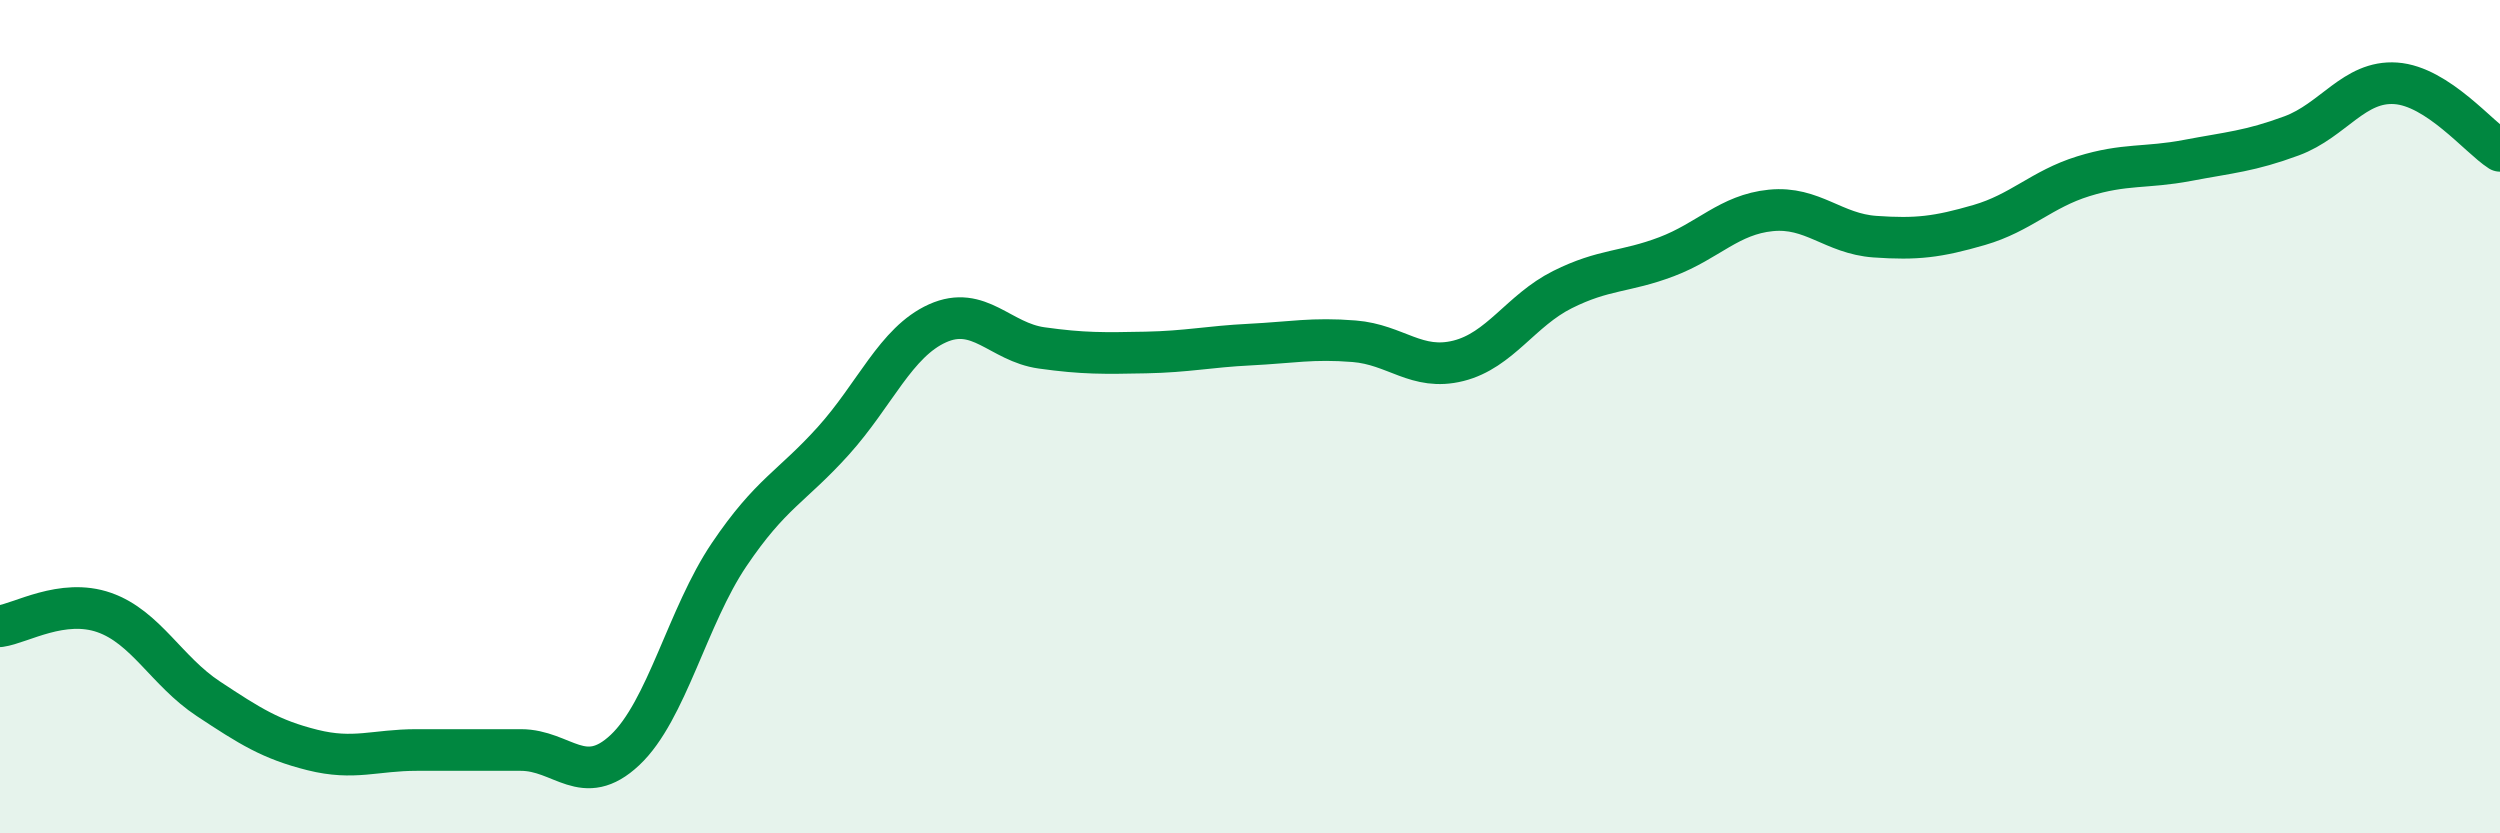 
    <svg width="60" height="20" viewBox="0 0 60 20" xmlns="http://www.w3.org/2000/svg">
      <path
        d="M 0,15.03 C 0.5,14.96 1.5,14.35 2.5,14.7 C 3.5,15.05 4,16.11 5,16.77 C 6,17.43 6.5,17.75 7.5,18 C 8.5,18.25 9,18 10,18 C 11,18 11.5,18 12.5,18 C 13.5,18 14,18.94 15,18 C 16,17.06 16.5,14.79 17.5,13.31 C 18.5,11.83 19,11.69 20,10.58 C 21,9.47 21.5,8.21 22.5,7.76 C 23.5,7.31 24,8.21 25,8.35 C 26,8.49 26.5,8.48 27.5,8.46 C 28.5,8.44 29,8.32 30,8.27 C 31,8.22 31.5,8.11 32.5,8.19 C 33.5,8.27 34,8.91 35,8.66 C 36,8.41 36.5,7.45 37.5,6.95 C 38.5,6.45 39,6.54 40,6.16 C 41,5.78 41.5,5.15 42.5,5.05 C 43.5,4.95 44,5.61 45,5.68 C 46,5.75 46.5,5.69 47.5,5.4 C 48.5,5.11 49,4.54 50,4.23 C 51,3.92 51.5,4.04 52.5,3.85 C 53.5,3.66 54,3.63 55,3.26 C 56,2.89 56.5,1.93 57.5,2 C 58.5,2.07 59.5,3.3 60,3.62L60 20L0 20Z"
        fill="#008740"
        opacity="0.1"
        stroke-linecap="round"
        stroke-linejoin="round"
      />
      <path
        d="M 0,15.03 C 0.5,14.96 1.5,14.35 2.5,14.7 C 3.5,15.05 4,16.11 5,16.77 C 6,17.43 6.5,17.75 7.5,18 C 8.5,18.25 9,18 10,18 C 11,18 11.5,18 12.5,18 C 13.5,18 14,18.94 15,18 C 16,17.06 16.5,14.79 17.5,13.31 C 18.5,11.83 19,11.69 20,10.58 C 21,9.47 21.5,8.21 22.5,7.76 C 23.5,7.31 24,8.21 25,8.35 C 26,8.49 26.5,8.48 27.5,8.46 C 28.5,8.44 29,8.32 30,8.27 C 31,8.22 31.5,8.11 32.5,8.19 C 33.5,8.27 34,8.91 35,8.66 C 36,8.41 36.5,7.45 37.5,6.95 C 38.5,6.45 39,6.54 40,6.16 C 41,5.78 41.5,5.15 42.5,5.05 C 43.5,4.95 44,5.61 45,5.68 C 46,5.75 46.5,5.69 47.5,5.4 C 48.5,5.11 49,4.54 50,4.23 C 51,3.92 51.5,4.04 52.5,3.85 C 53.5,3.66 54,3.63 55,3.26 C 56,2.89 56.5,1.93 57.5,2 C 58.5,2.07 59.5,3.3 60,3.62"
        stroke="#008740"
        stroke-width="1"
        fill="none"
        stroke-linecap="round"
        stroke-linejoin="round"
      />
    </svg>
  